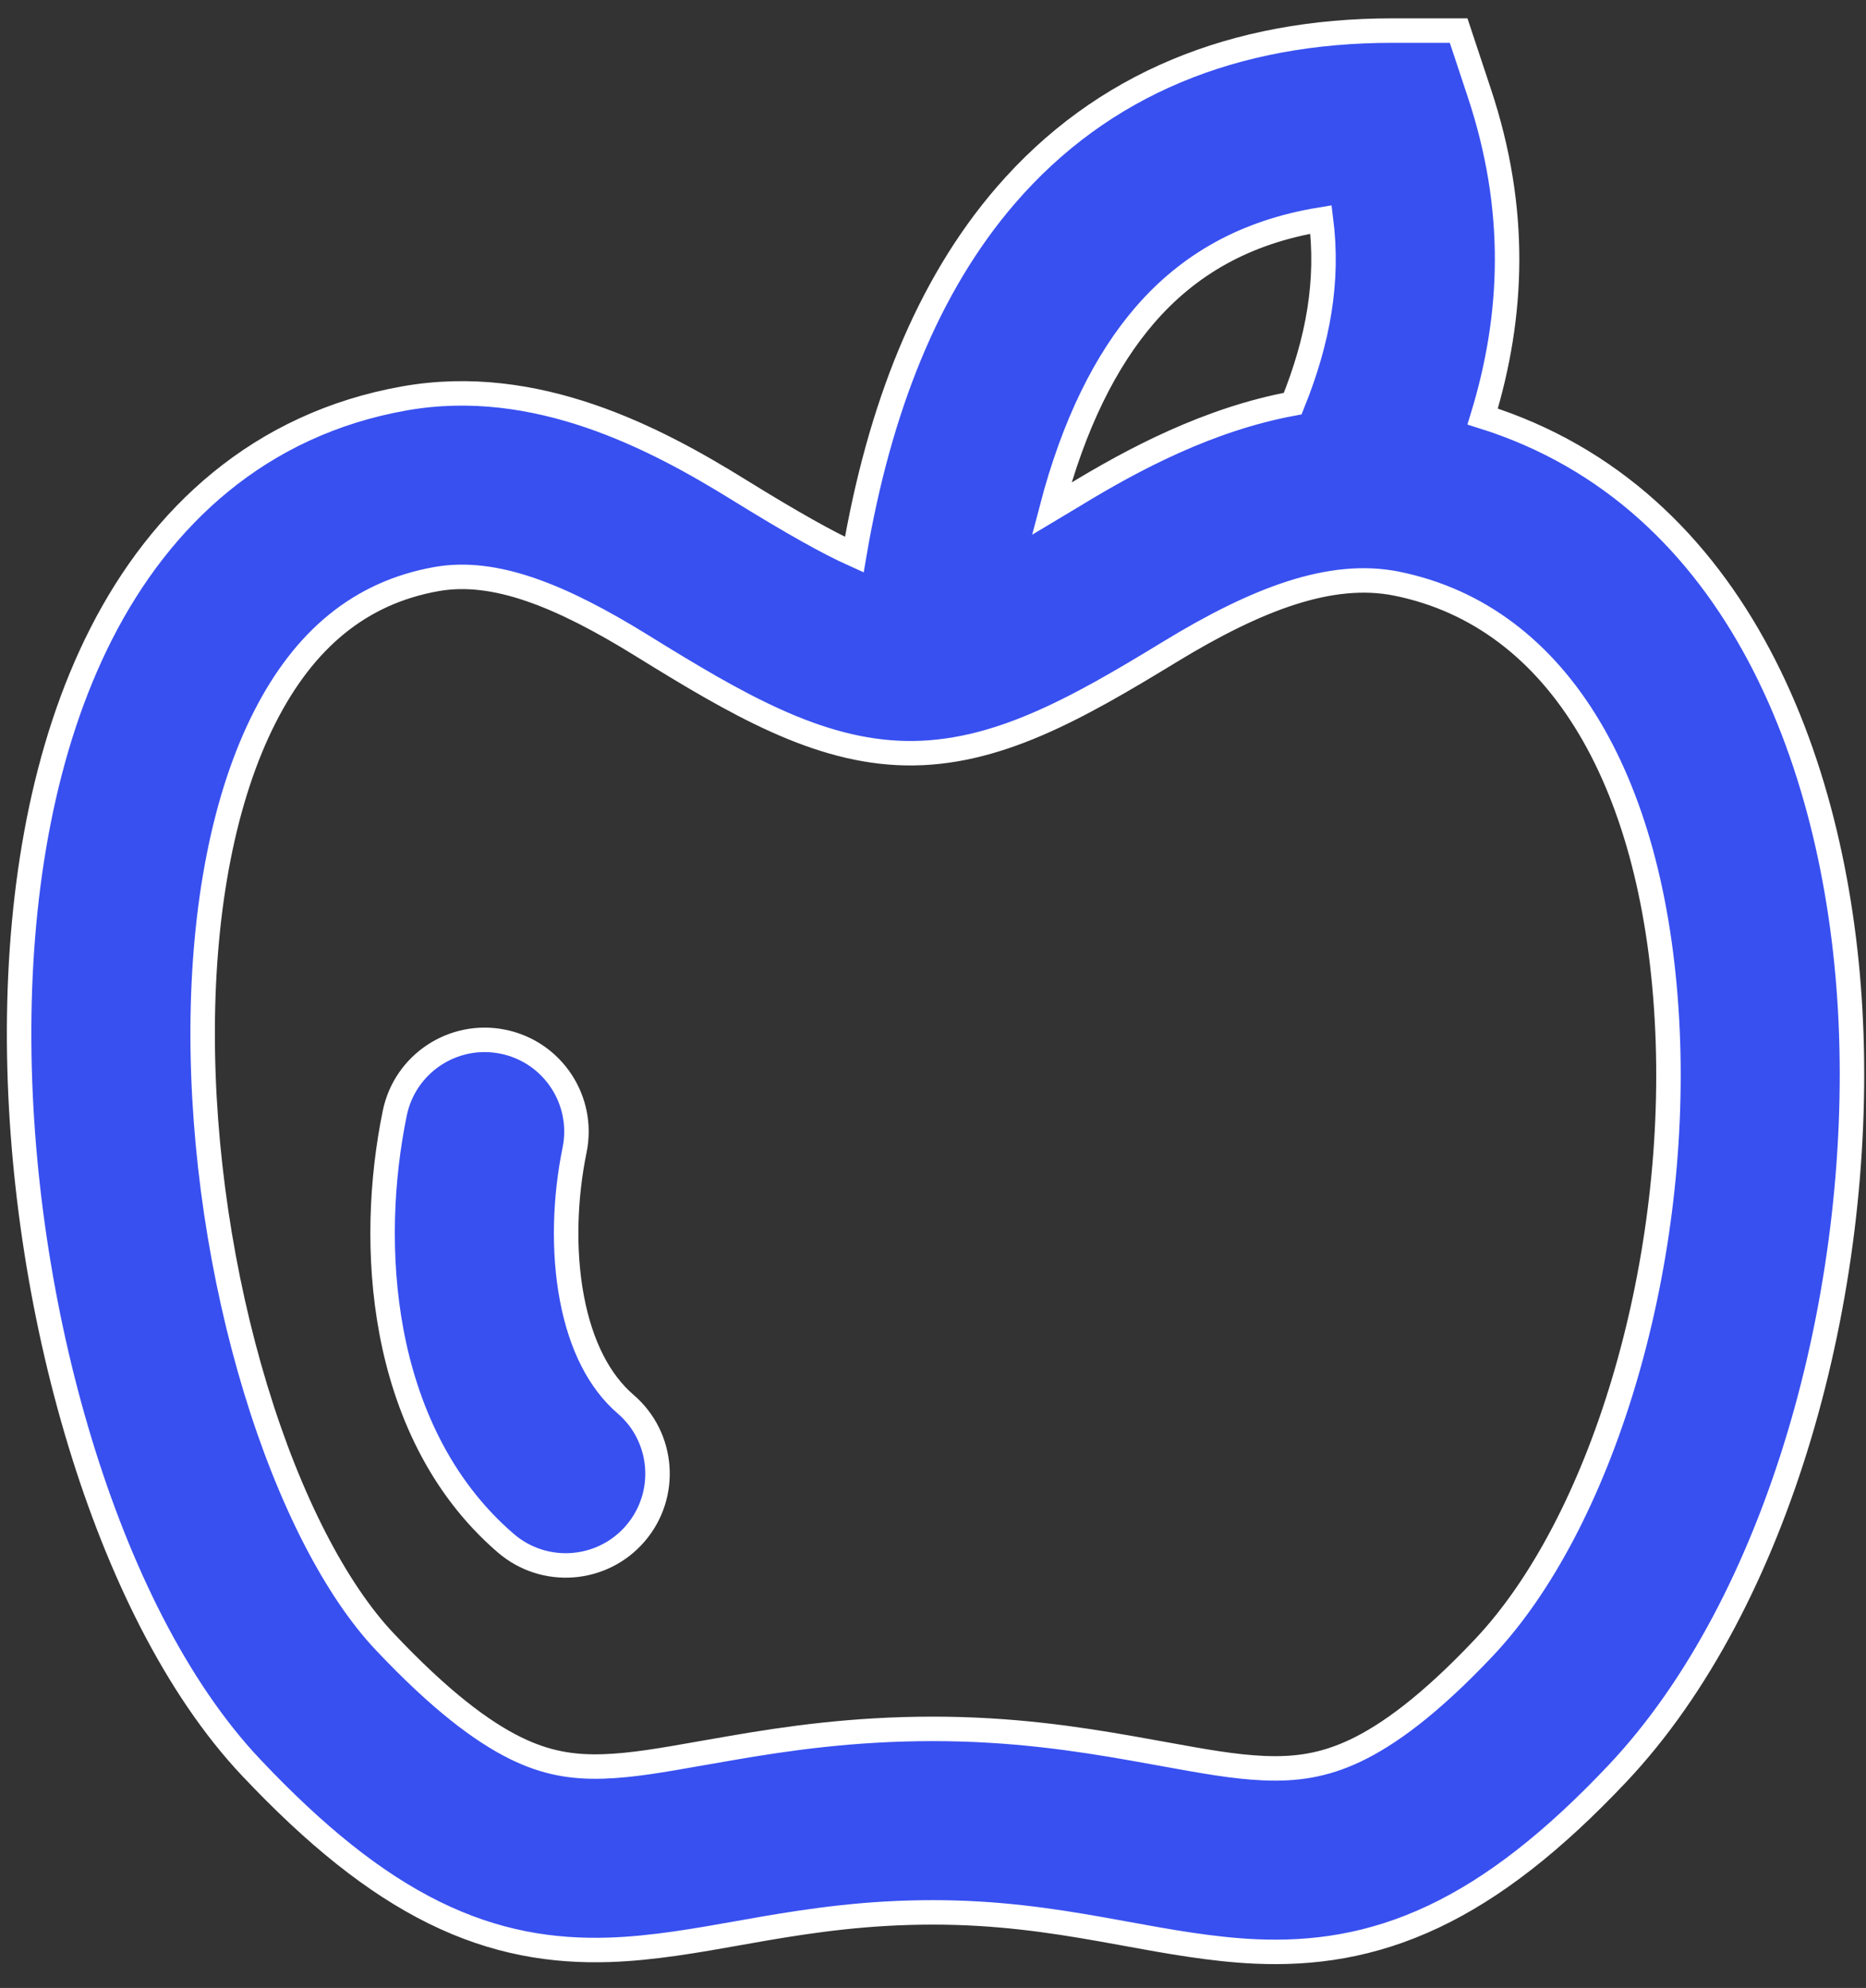 <svg width="61" height="65" viewBox="0 0 61 65" fill="none" xmlns="http://www.w3.org/2000/svg">
<rect x="0" y="0" width="61" height="65" fill="#333333" stroke="none"/>
<path d="M18.783 37.604C19.116 35.981 18.071 34.395 16.448 34.062C14.825 33.728 13.239 34.774 12.905 36.397C12.462 38.554 12.337 41.094 12.797 43.546C13.256 45.993 14.347 48.577 16.539 50.461C17.796 51.54 19.69 51.397 20.77 50.14C21.85 48.883 21.706 46.989 20.45 45.91C19.602 45.181 18.989 44.012 18.694 42.44C18.4 40.873 18.47 39.127 18.783 37.604Z" fill="#3850F0"/>
<path fill-rule="evenodd" clip-rule="evenodd" d="M24.143 16.009C25.897 17.094 27.071 17.752 27.927 18.137C28.742 13.348 30.323 9.352 32.875 6.392C36.035 2.726 40.379 1 45.517 1H47.683L48.365 3.056C49.62 6.842 49.481 10.303 48.469 13.619C56.88 16.256 60.133 25.187 60.503 33.417C60.902 42.287 58.166 52.381 52.877 57.986C50.788 60.2 48.843 61.732 46.859 62.669C44.815 63.635 42.906 63.888 41.05 63.807C39.631 63.745 38.155 63.475 36.801 63.227L36.792 63.225C36.512 63.174 36.238 63.124 35.97 63.077C34.314 62.784 32.571 62.529 30.5 62.529C28.366 62.529 26.601 62.781 24.952 63.064C24.691 63.109 24.424 63.157 24.152 63.205C22.8 63.446 21.329 63.708 19.917 63.753C18.071 63.813 16.193 63.526 14.178 62.529C12.232 61.566 10.307 60.016 8.207 57.79C5.749 55.185 3.873 51.303 2.613 47.152C1.335 42.948 0.605 38.188 0.625 33.605C0.646 29.054 1.408 24.454 3.315 20.712C5.266 16.885 8.486 13.867 13.218 13.027C17.532 12.26 21.434 14.332 24.143 16.009ZM37.419 10.31C36.153 11.779 35.105 13.85 34.376 16.64C34.606 16.503 34.847 16.357 35.102 16.202C37.049 15.013 39.513 13.705 42.259 13.197C43.1 11.114 43.437 9.183 43.184 7.177C40.706 7.58 38.844 8.657 37.419 10.31ZM20.986 21.111C18.328 19.466 16.167 18.596 14.268 18.934C11.772 19.378 9.952 20.904 8.661 23.437C7.326 26.056 6.643 29.633 6.625 33.632C6.608 37.598 7.246 41.761 8.354 45.409C9.478 49.111 11.003 52.01 12.572 53.673C14.402 55.613 15.765 56.62 16.838 57.151C17.843 57.648 18.715 57.789 19.724 57.757C20.665 57.726 21.62 57.558 22.954 57.322C23.26 57.269 23.586 57.211 23.937 57.151C25.723 56.844 27.871 56.529 30.5 56.529C33.083 56.529 35.221 56.852 37.013 57.168C37.378 57.232 37.718 57.294 38.038 57.352C39.366 57.593 40.342 57.771 41.31 57.813C42.37 57.859 43.28 57.724 44.295 57.245C45.371 56.736 46.725 55.763 48.513 53.868C52.33 49.823 54.863 41.54 54.51 33.687C54.151 25.705 51.021 20.168 45.658 19.084C43.517 18.651 41.085 19.579 38.228 21.323C35.173 23.187 32.538 24.679 29.611 24.627C26.725 24.576 24.081 23.026 20.986 21.111Z" fill="#3850F0"/>
<path d="M18.783 37.604C19.116 35.981 18.071 34.395 16.448 34.062C14.825 33.728 13.239 34.774 12.905 36.397C12.462 38.554 12.337 41.094 12.797 43.546C13.256 45.993 14.347 48.577 16.539 50.461C17.796 51.54 19.69 51.397 20.77 50.14C21.85 48.883 21.706 46.989 20.45 45.91C19.602 45.181 18.989 44.012 18.694 42.44C18.4 40.873 18.47 39.127 18.783 37.604Z" stroke="white" stroke-width="0.8" stroke-linecap="round"/>
<path fill-rule="evenodd" clip-rule="evenodd" d="M24.143 16.009C25.897 17.094 27.071 17.752 27.927 18.137C28.742 13.348 30.323 9.352 32.875 6.392C36.035 2.726 40.379 1 45.517 1H47.683L48.365 3.056C49.62 6.842 49.481 10.303 48.469 13.619C56.88 16.256 60.133 25.187 60.503 33.417C60.902 42.287 58.166 52.381 52.877 57.986C50.788 60.2 48.843 61.732 46.859 62.669C44.815 63.635 42.906 63.888 41.05 63.807C39.631 63.745 38.155 63.475 36.801 63.227L36.792 63.225C36.512 63.174 36.238 63.124 35.97 63.077C34.314 62.784 32.571 62.529 30.5 62.529C28.366 62.529 26.601 62.781 24.952 63.064C24.691 63.109 24.424 63.157 24.152 63.205C22.8 63.446 21.329 63.708 19.917 63.753C18.071 63.813 16.193 63.526 14.178 62.529C12.232 61.566 10.307 60.016 8.207 57.79C5.749 55.185 3.873 51.303 2.613 47.152C1.335 42.948 0.605 38.188 0.625 33.605C0.646 29.054 1.408 24.454 3.315 20.712C5.266 16.885 8.486 13.867 13.218 13.027C17.532 12.26 21.434 14.332 24.143 16.009ZM37.419 10.31C36.153 11.779 35.105 13.85 34.376 16.64C34.606 16.503 34.847 16.357 35.102 16.202C37.049 15.013 39.513 13.705 42.259 13.197C43.1 11.114 43.437 9.183 43.184 7.177C40.706 7.58 38.844 8.657 37.419 10.31ZM20.986 21.111C18.328 19.466 16.167 18.596 14.268 18.934C11.772 19.378 9.952 20.904 8.661 23.437C7.326 26.056 6.643 29.633 6.625 33.632C6.608 37.598 7.246 41.761 8.354 45.409C9.478 49.111 11.003 52.01 12.572 53.673C14.402 55.613 15.765 56.62 16.838 57.151C17.843 57.648 18.715 57.789 19.724 57.757C20.665 57.726 21.62 57.558 22.954 57.322C23.26 57.269 23.586 57.211 23.937 57.151C25.723 56.844 27.871 56.529 30.5 56.529C33.083 56.529 35.221 56.852 37.013 57.168C37.378 57.232 37.718 57.294 38.038 57.352C39.366 57.593 40.342 57.771 41.31 57.813C42.37 57.859 43.28 57.724 44.295 57.245C45.371 56.736 46.725 55.763 48.513 53.868C52.33 49.823 54.863 41.54 54.51 33.687C54.151 25.705 51.021 20.168 45.658 19.084C43.517 18.651 41.085 19.579 38.228 21.323C35.173 23.187 32.538 24.679 29.611 24.627C26.725 24.576 24.081 23.026 20.986 21.111Z" stroke="white" stroke-width="0.8" stroke-linecap="round"/>
</svg>

